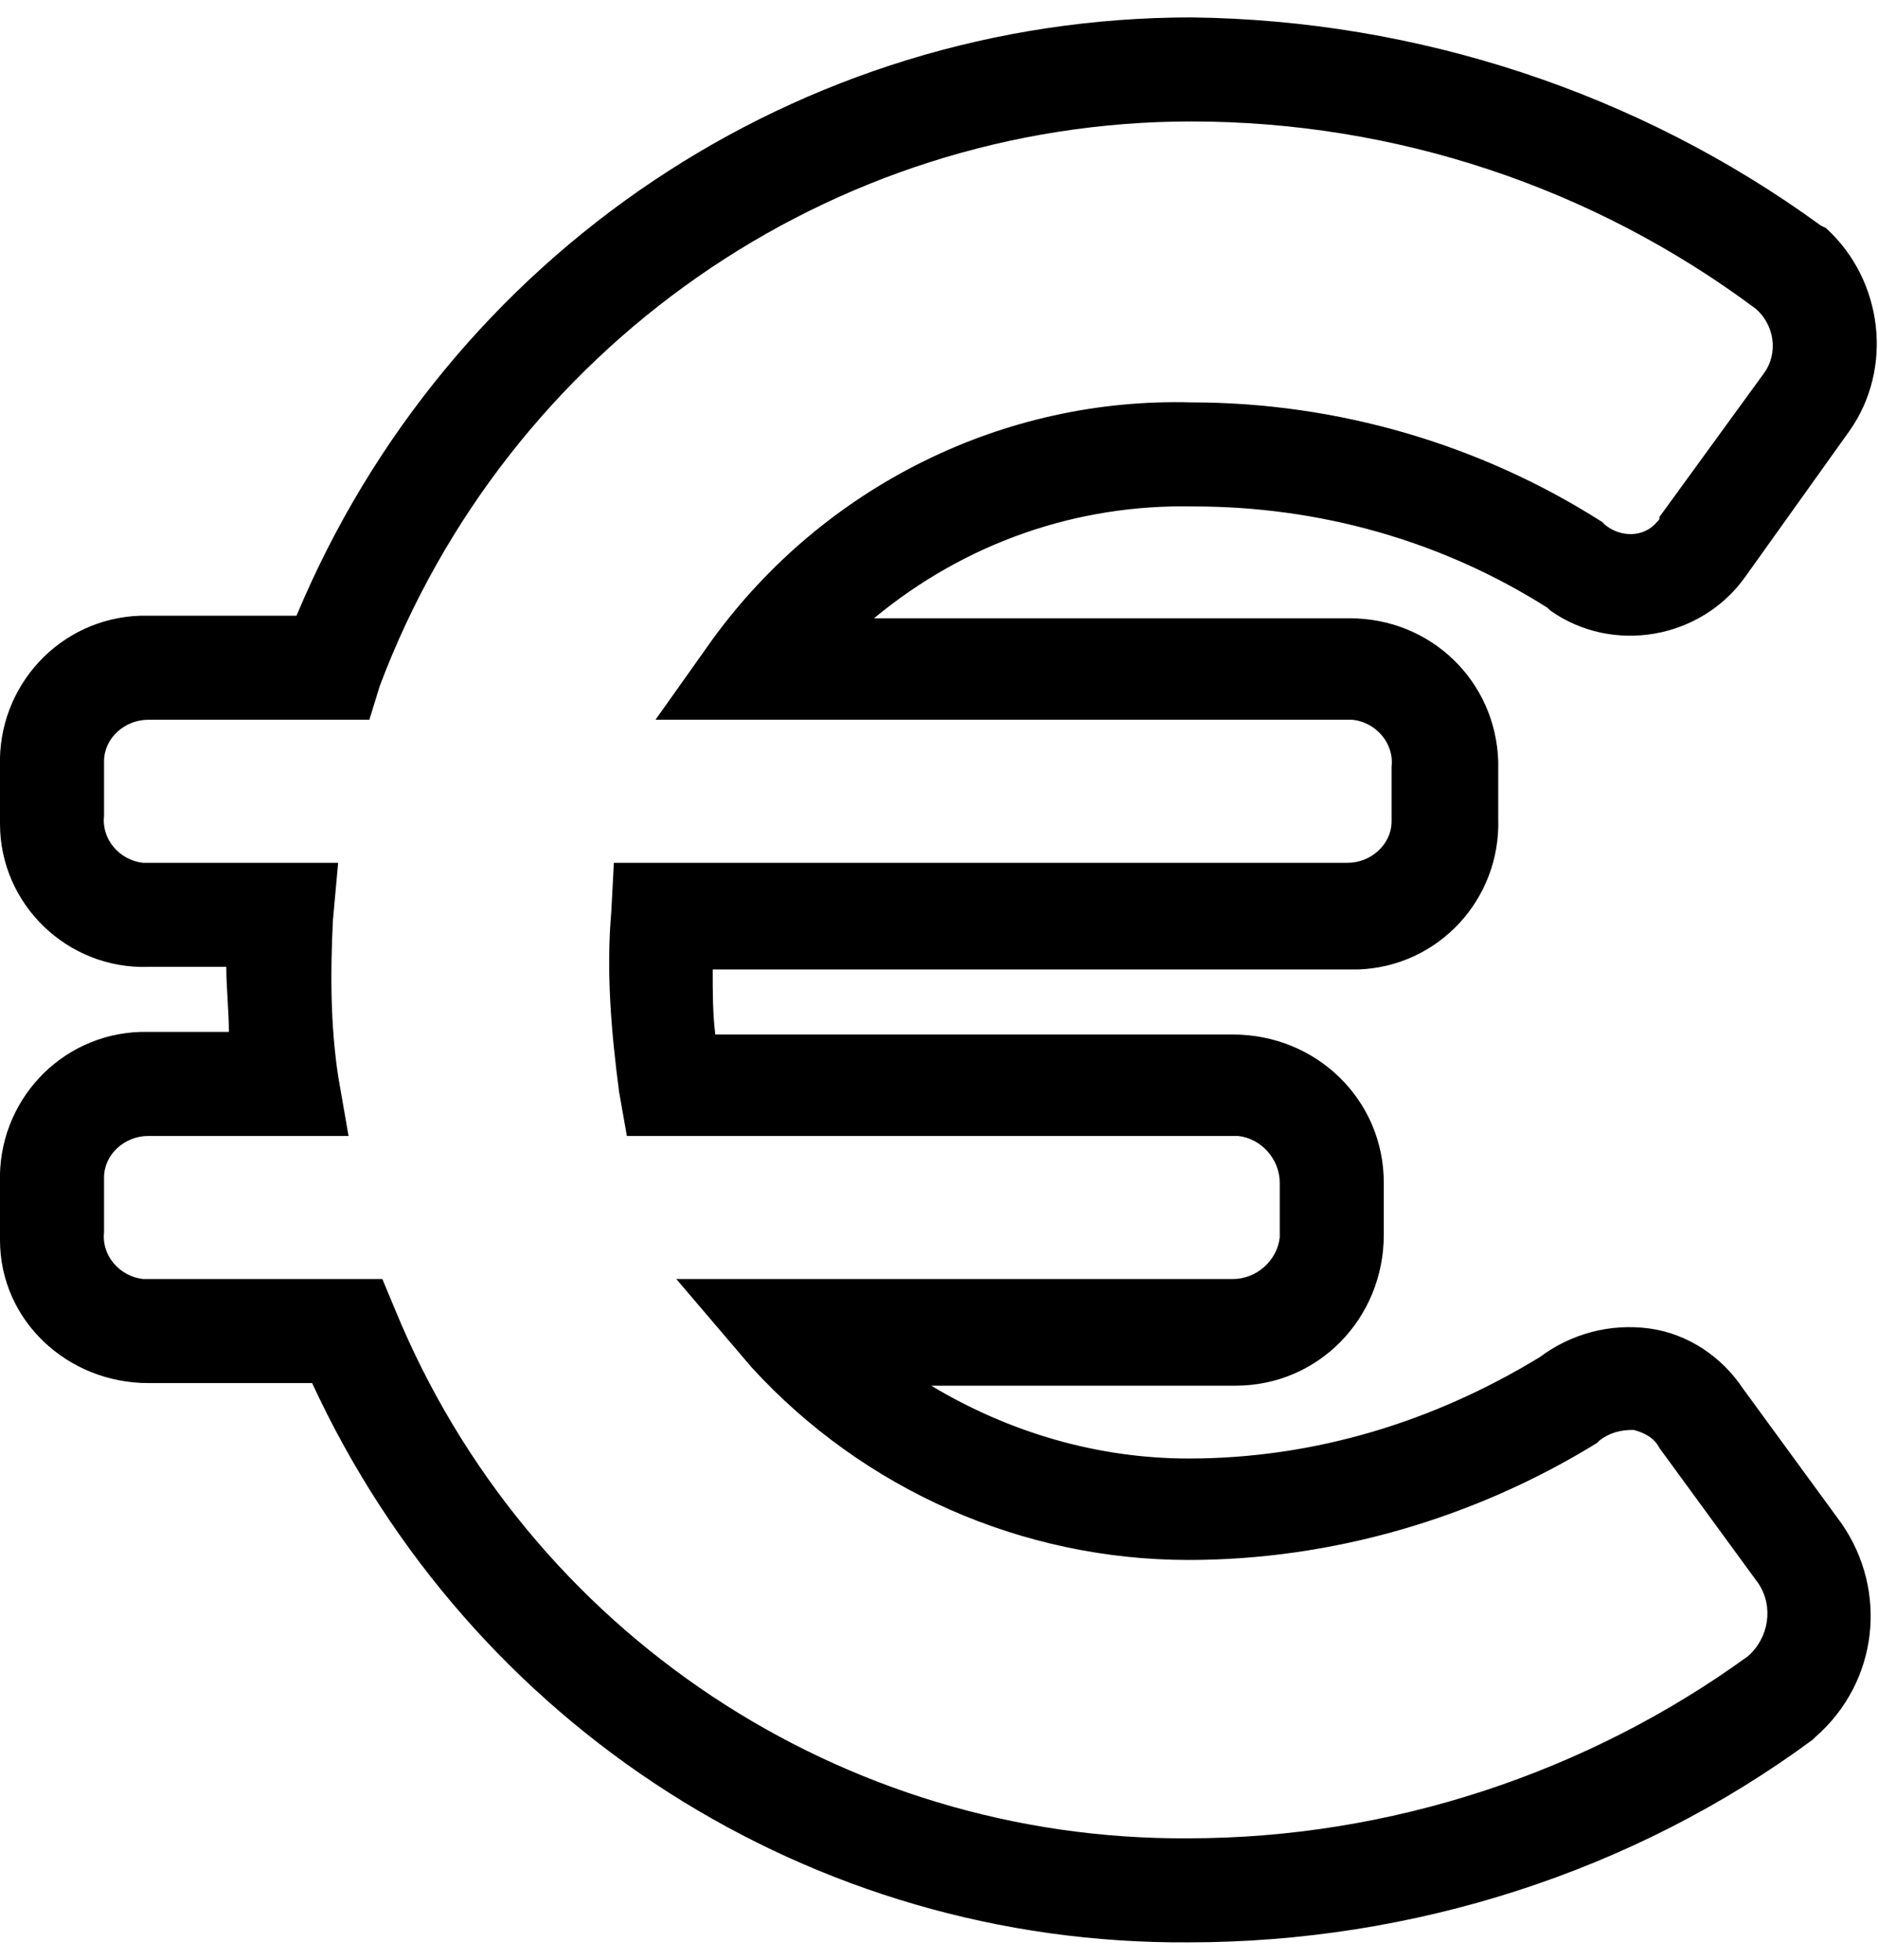 <svg width="23" height="24" viewBox="0 0 72.2 74" xmlns="http://www.w3.org/2000/svg" class="c-icon__svg" aria-hidden="true">
  <path d="M45.7 74c-14.5.1-27.6-8.3-33.7-21.5H5.7C2.6 52.5 0 50.1 0 47V44.8c-.1-3.1 2.3-5.7 5.4-5.8h3.4c0-.8-.1-1.7-.1-2.5h-3C2.6 36.6 0 34.1 0 31V28.8c-.1-3.1 2.3-5.7 5.4-5.8h6C17.2 9.1 30.7 0 45.8 0 54.5.1 63 2.9 70 8l.2.1c2.2 2 2.6 5.4.9 7.8l-4 5.6c-1.7 2.4-5.1 3-7.5 1.3l-.1-.1c-4.1-2.6-8.8-3.9-13.6-3.9-4.5-.1-8.8 1.4-12.3 4.3h18.3c3.1 0 5.6 2.4 5.7 5.5V30.8c.1 3.1-2.3 5.7-5.4 5.8H27.4c0 .9 0 1.7.1 2.5h19.9c3.2 0 5.8 2.5 5.8 5.7v2c0 3.2-2.5 5.8-5.7 5.8H35.8c3 1.8 6.4 2.8 9.9 2.8 4.8 0 9.4-1.4 13.5-3.9 1.2-.9 2.7-1.3 4.2-1.1 1.5.2 2.8 1.1 3.6 2.3l3.8 5.2c1.8 2.6 1.4 6.1-1 8.2l-.1.1c-6.9 5.1-15.4 7.8-24 7.8zm-40-31c-.9 0-1.7.7-1.7 1.6v2.1c-.1.9.6 1.7 1.5 1.8h9.2l.5 1.2C20.3 62.1 32.4 70.1 45.7 70c7.7 0 15.3-2.5 21.5-7 .8-.7 1-1.9.4-2.8L63.8 55c-.2-.4-.6-.6-1-.7-.5 0-.9.1-1.3.4l-.1.1c-4.7 2.9-10.2 4.5-15.7 4.5-6.4 0-12.5-2.7-16.8-7.4L26 48.5h21.4c.9 0 1.7-.7 1.8-1.6v-2.1c0-.9-.7-1.7-1.6-1.8H24.1l-.3-1.7c-.3-2.3-.5-4.6-.3-6.9l.1-1.9h28.2c.9 0 1.7-.7 1.7-1.6v-2.1c.1-.9-.6-1.7-1.5-1.8H25.2l2.2-3.1c4.3-5.9 11.2-9.3 18.4-9.1 5.6 0 11.1 1.6 15.8 4.6l.1.1c.6.5 1.5.5 2-.1.1-.1.1-.1.1-.2l4-5.5c.6-.8.4-1.9-.3-2.5C61.2 6.5 53.6 4 45.8 4c-13.9 0-26.3 8.7-31.2 21.7l-.4 1.3H5.7c-.9 0-1.7.7-1.7 1.6v2.1c-.1.9.6 1.7 1.5 1.8H13l-.2 2.2c-.1 2-.1 4 .2 6l.4 2.3H5.7z"/>
</svg>
